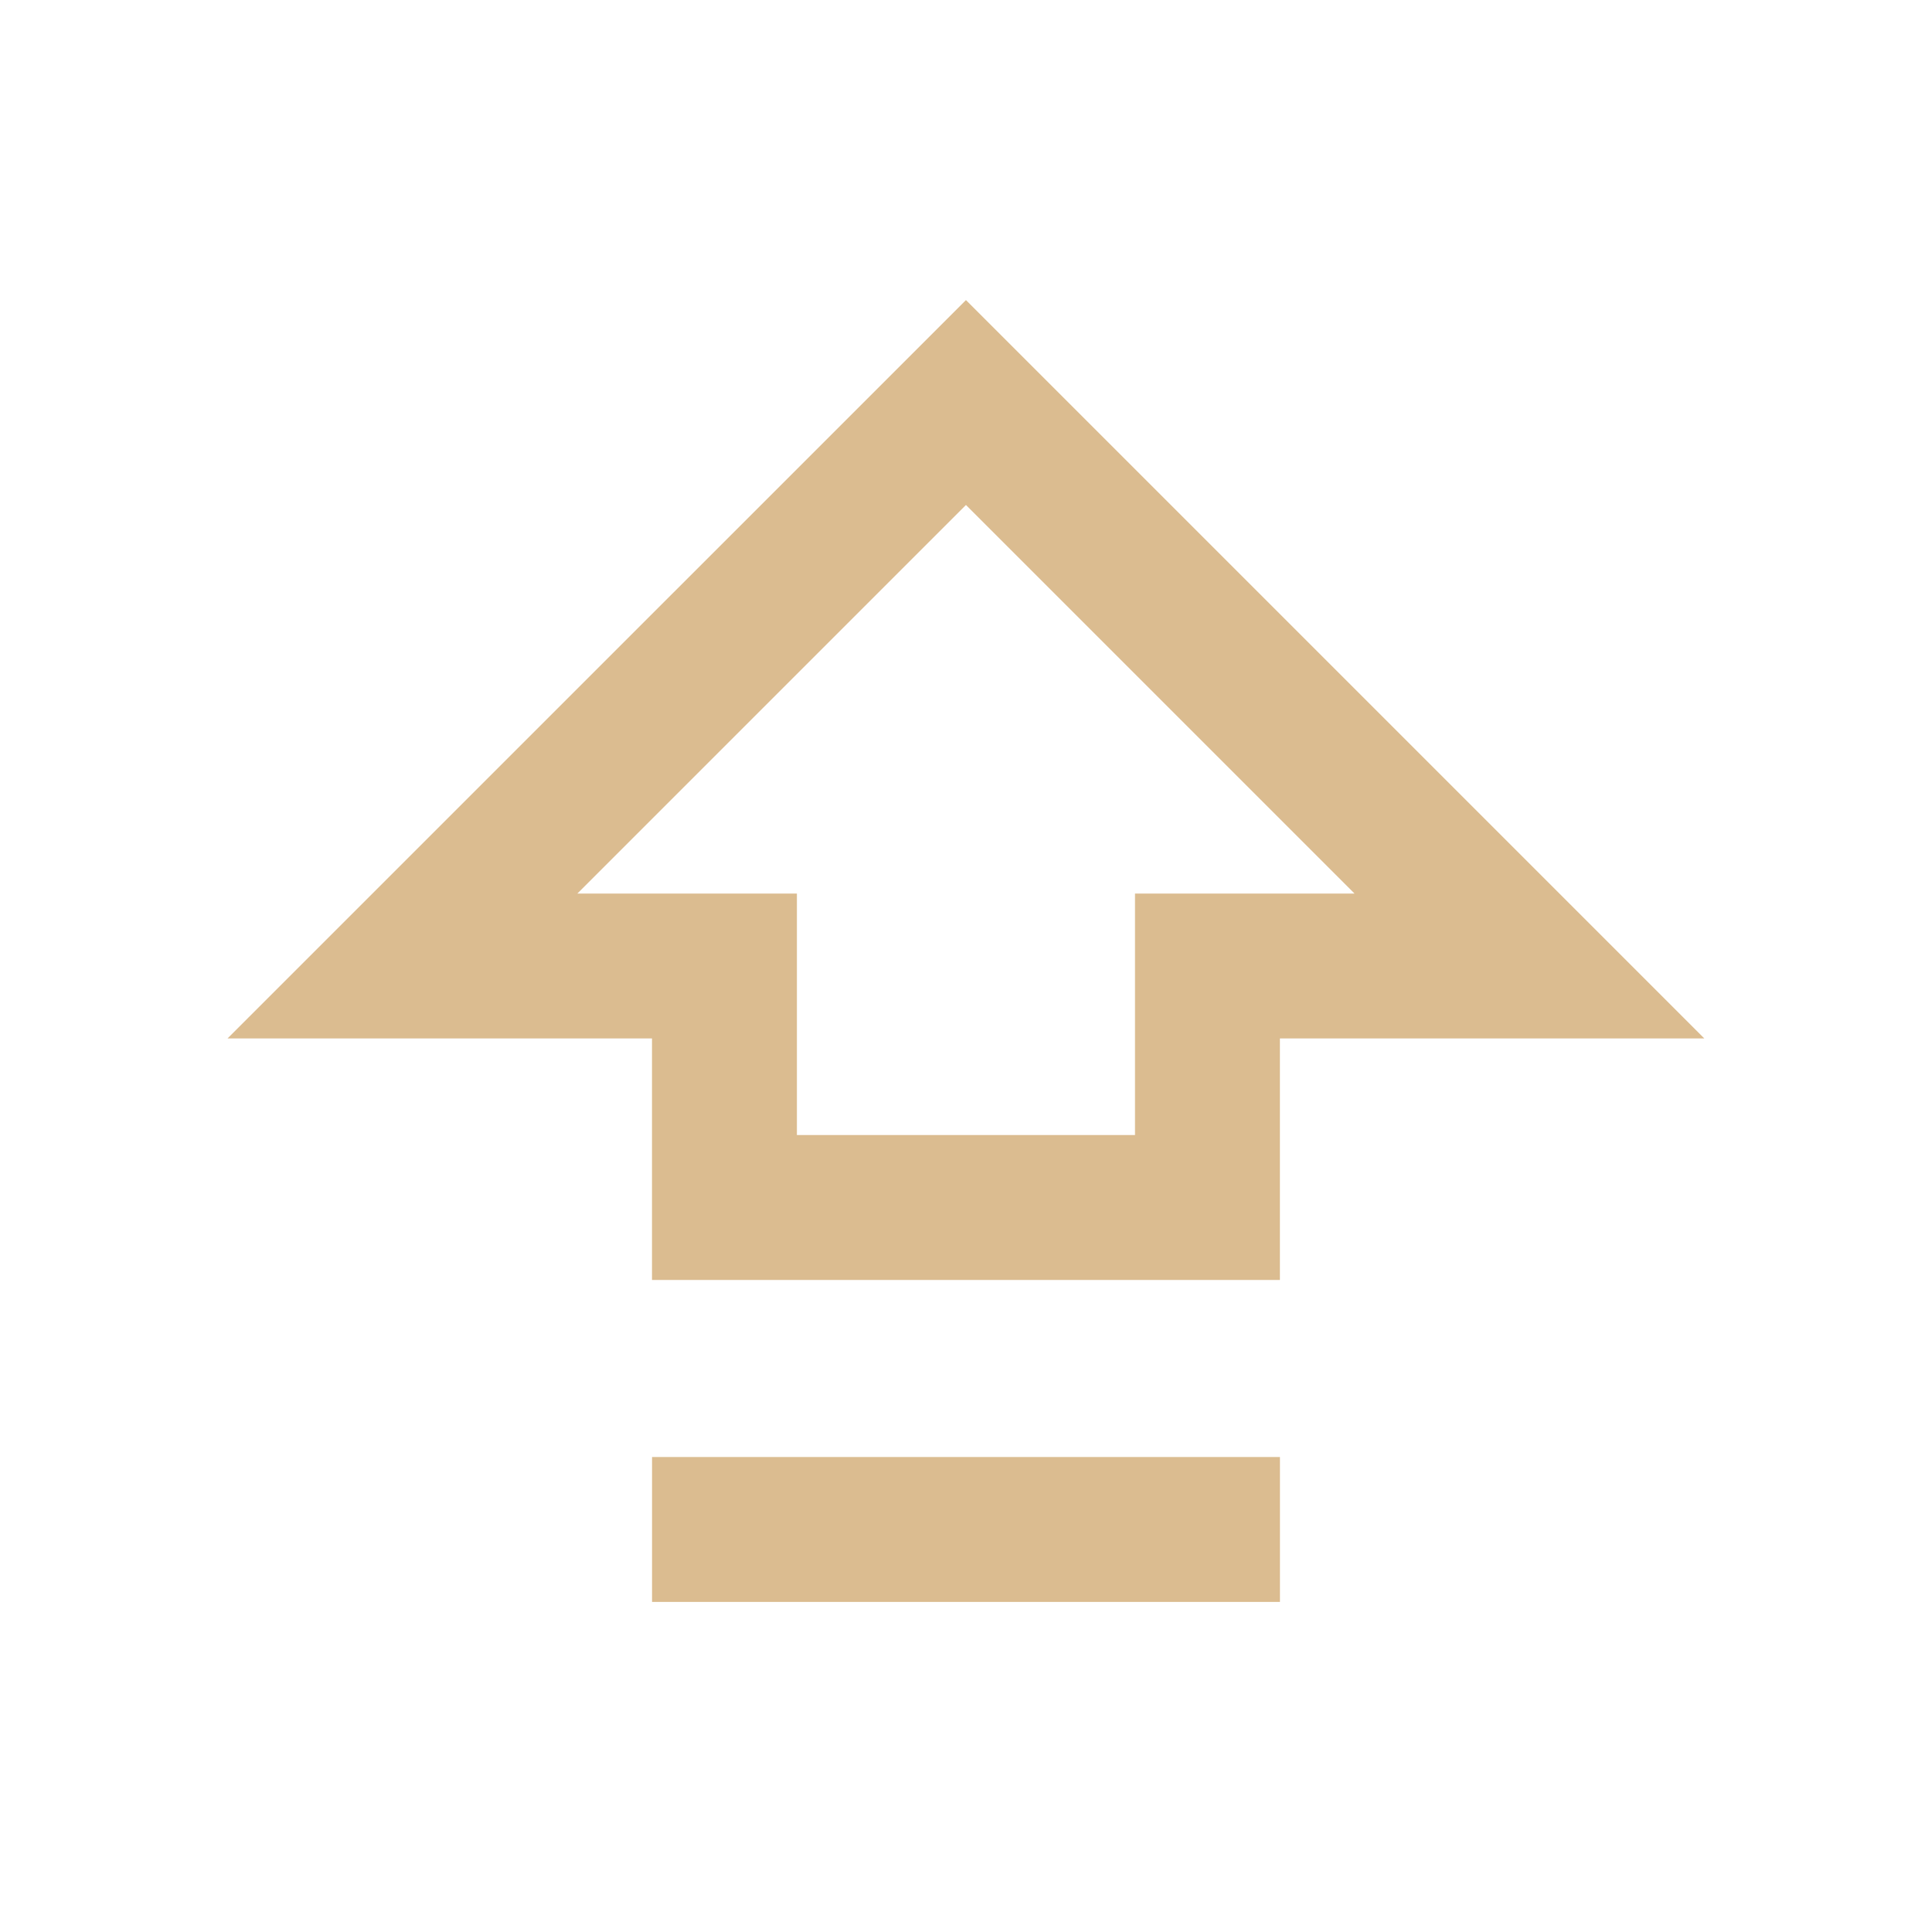 <svg width="40" height="40" viewBox="0 0 40 40" fill="none" xmlns="http://www.w3.org/2000/svg">
<path d="M15 31.666H25" stroke="#DBBC90" stroke-width="3" stroke-linecap="square"/>
<path d="M14.999 25V20H8.332L19.999 8.334L31.665 20H24.999V25H14.999Z" stroke="#DBBC90" stroke-width="3" stroke-linecap="round"/>
</svg>

